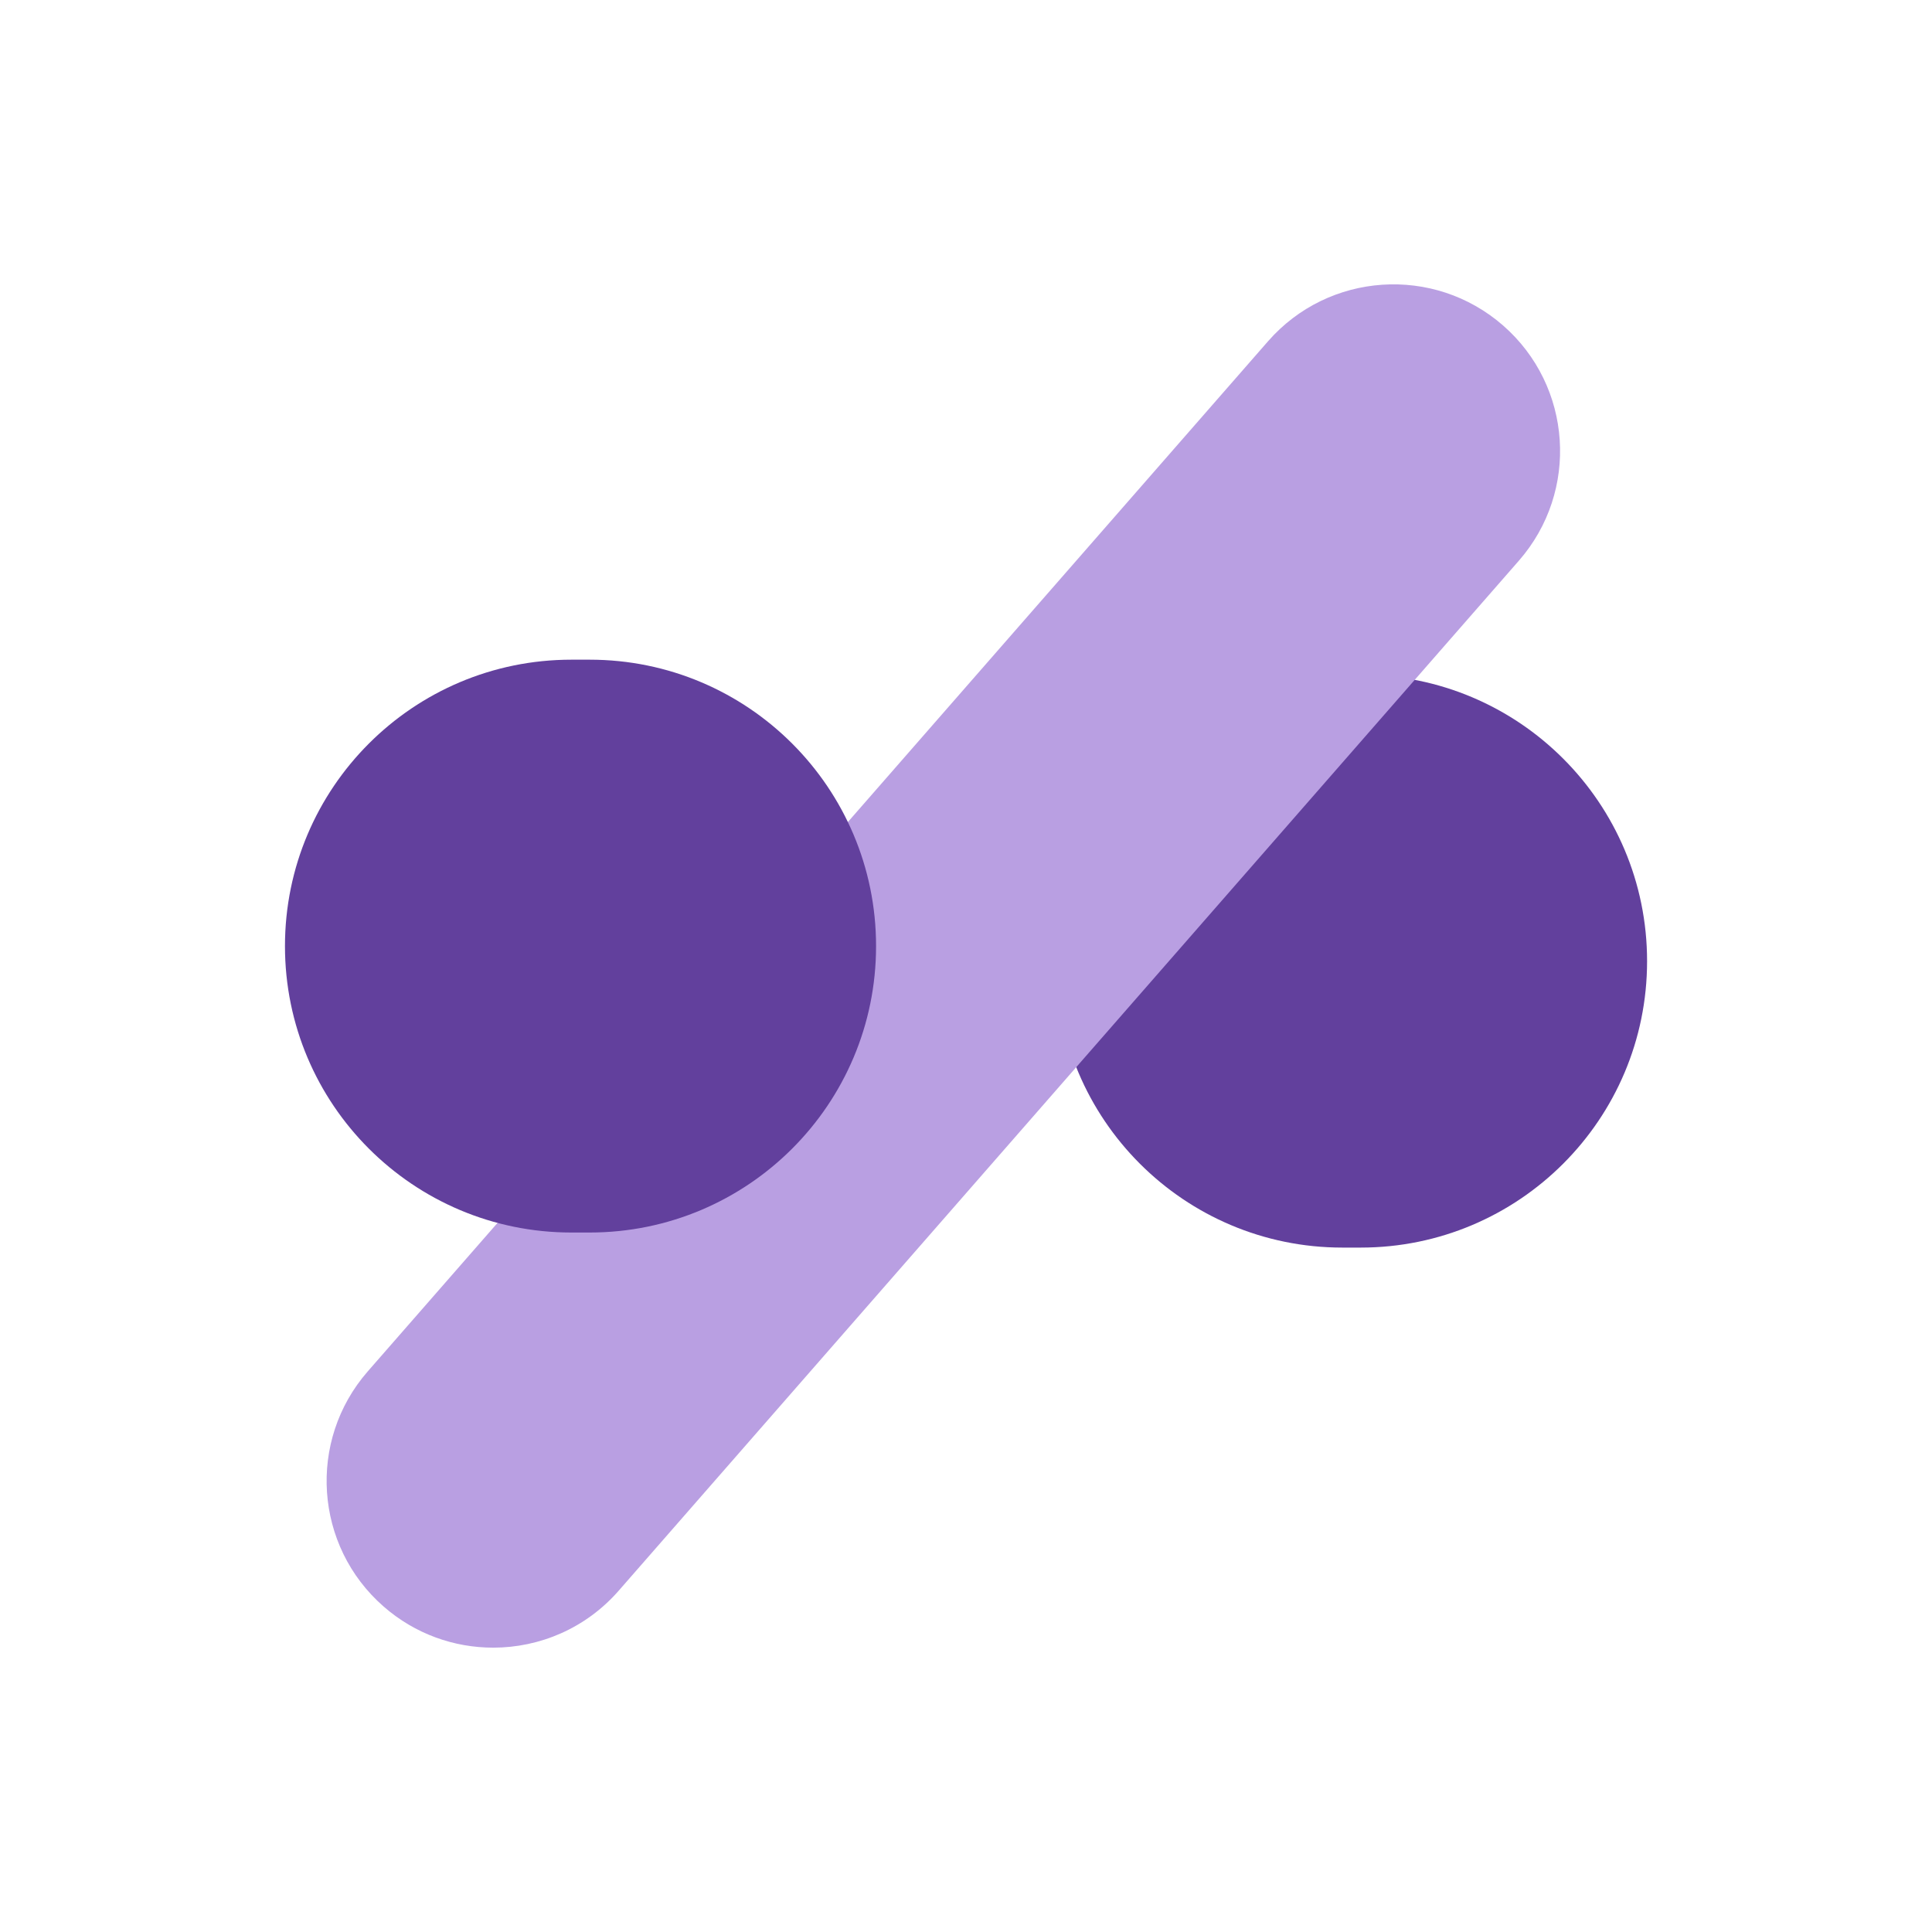 <?xml version="1.0" encoding="utf-8"?>
<!-- Generator: Adobe Illustrator 27.0.0, SVG Export Plug-In . SVG Version: 6.00 Build 0)  -->
<svg version="1.1" id="Layer_1" xmlns="http://www.w3.org/2000/svg" xmlns:xlink="http://www.w3.org/1999/xlink" x="0px" y="0px"
	 viewBox="0 0 400 400" style="enable-background:new 0 0 400 400;" xml:space="preserve">
<style type="text/css">
	.st0{fill:#62409D;}
	.st1{fill:#DDD5E9;}
	.st2{fill:#B99FE2;}
	.st3{fill:none;}
</style>
<g>
	<g>
		<path class="st0" d="M341.01,199L341.01,199c0,32.75-26.55,59.3-59.3,59.3h-3.78c-32.75,0-59.3-26.55-59.3-59.3v0
			c0-32.75,26.55-59.3,59.3-59.3h3.78C314.46,139.7,341.01,166.25,341.01,199z"/>
	</g>
	<g>
		<path class="st2" d="M102.11,341.13c-8.06,0-16.15-2.8-22.69-8.52c-14.35-12.54-15.81-34.33-3.28-48.68L262.52,70.67
			c12.54-14.35,34.33-15.81,48.68-3.28c14.35,12.54,15.81,34.33,3.28,48.68L128.1,329.33C121.28,337.14,111.72,341.13,102.11,341.13
			z"/>
	</g>
	<g>
		<path class="st0" d="M181.38,195.88L181.38,195.88c0,32.75-26.55,59.3-59.3,59.3h-3.78c-32.75,0-59.3-26.55-59.3-59.3v0
			c0-32.75,26.55-59.3,59.3-59.3h3.78C154.83,136.58,181.38,163.13,181.38,195.88z"/>
	</g>
</g>
</svg>
